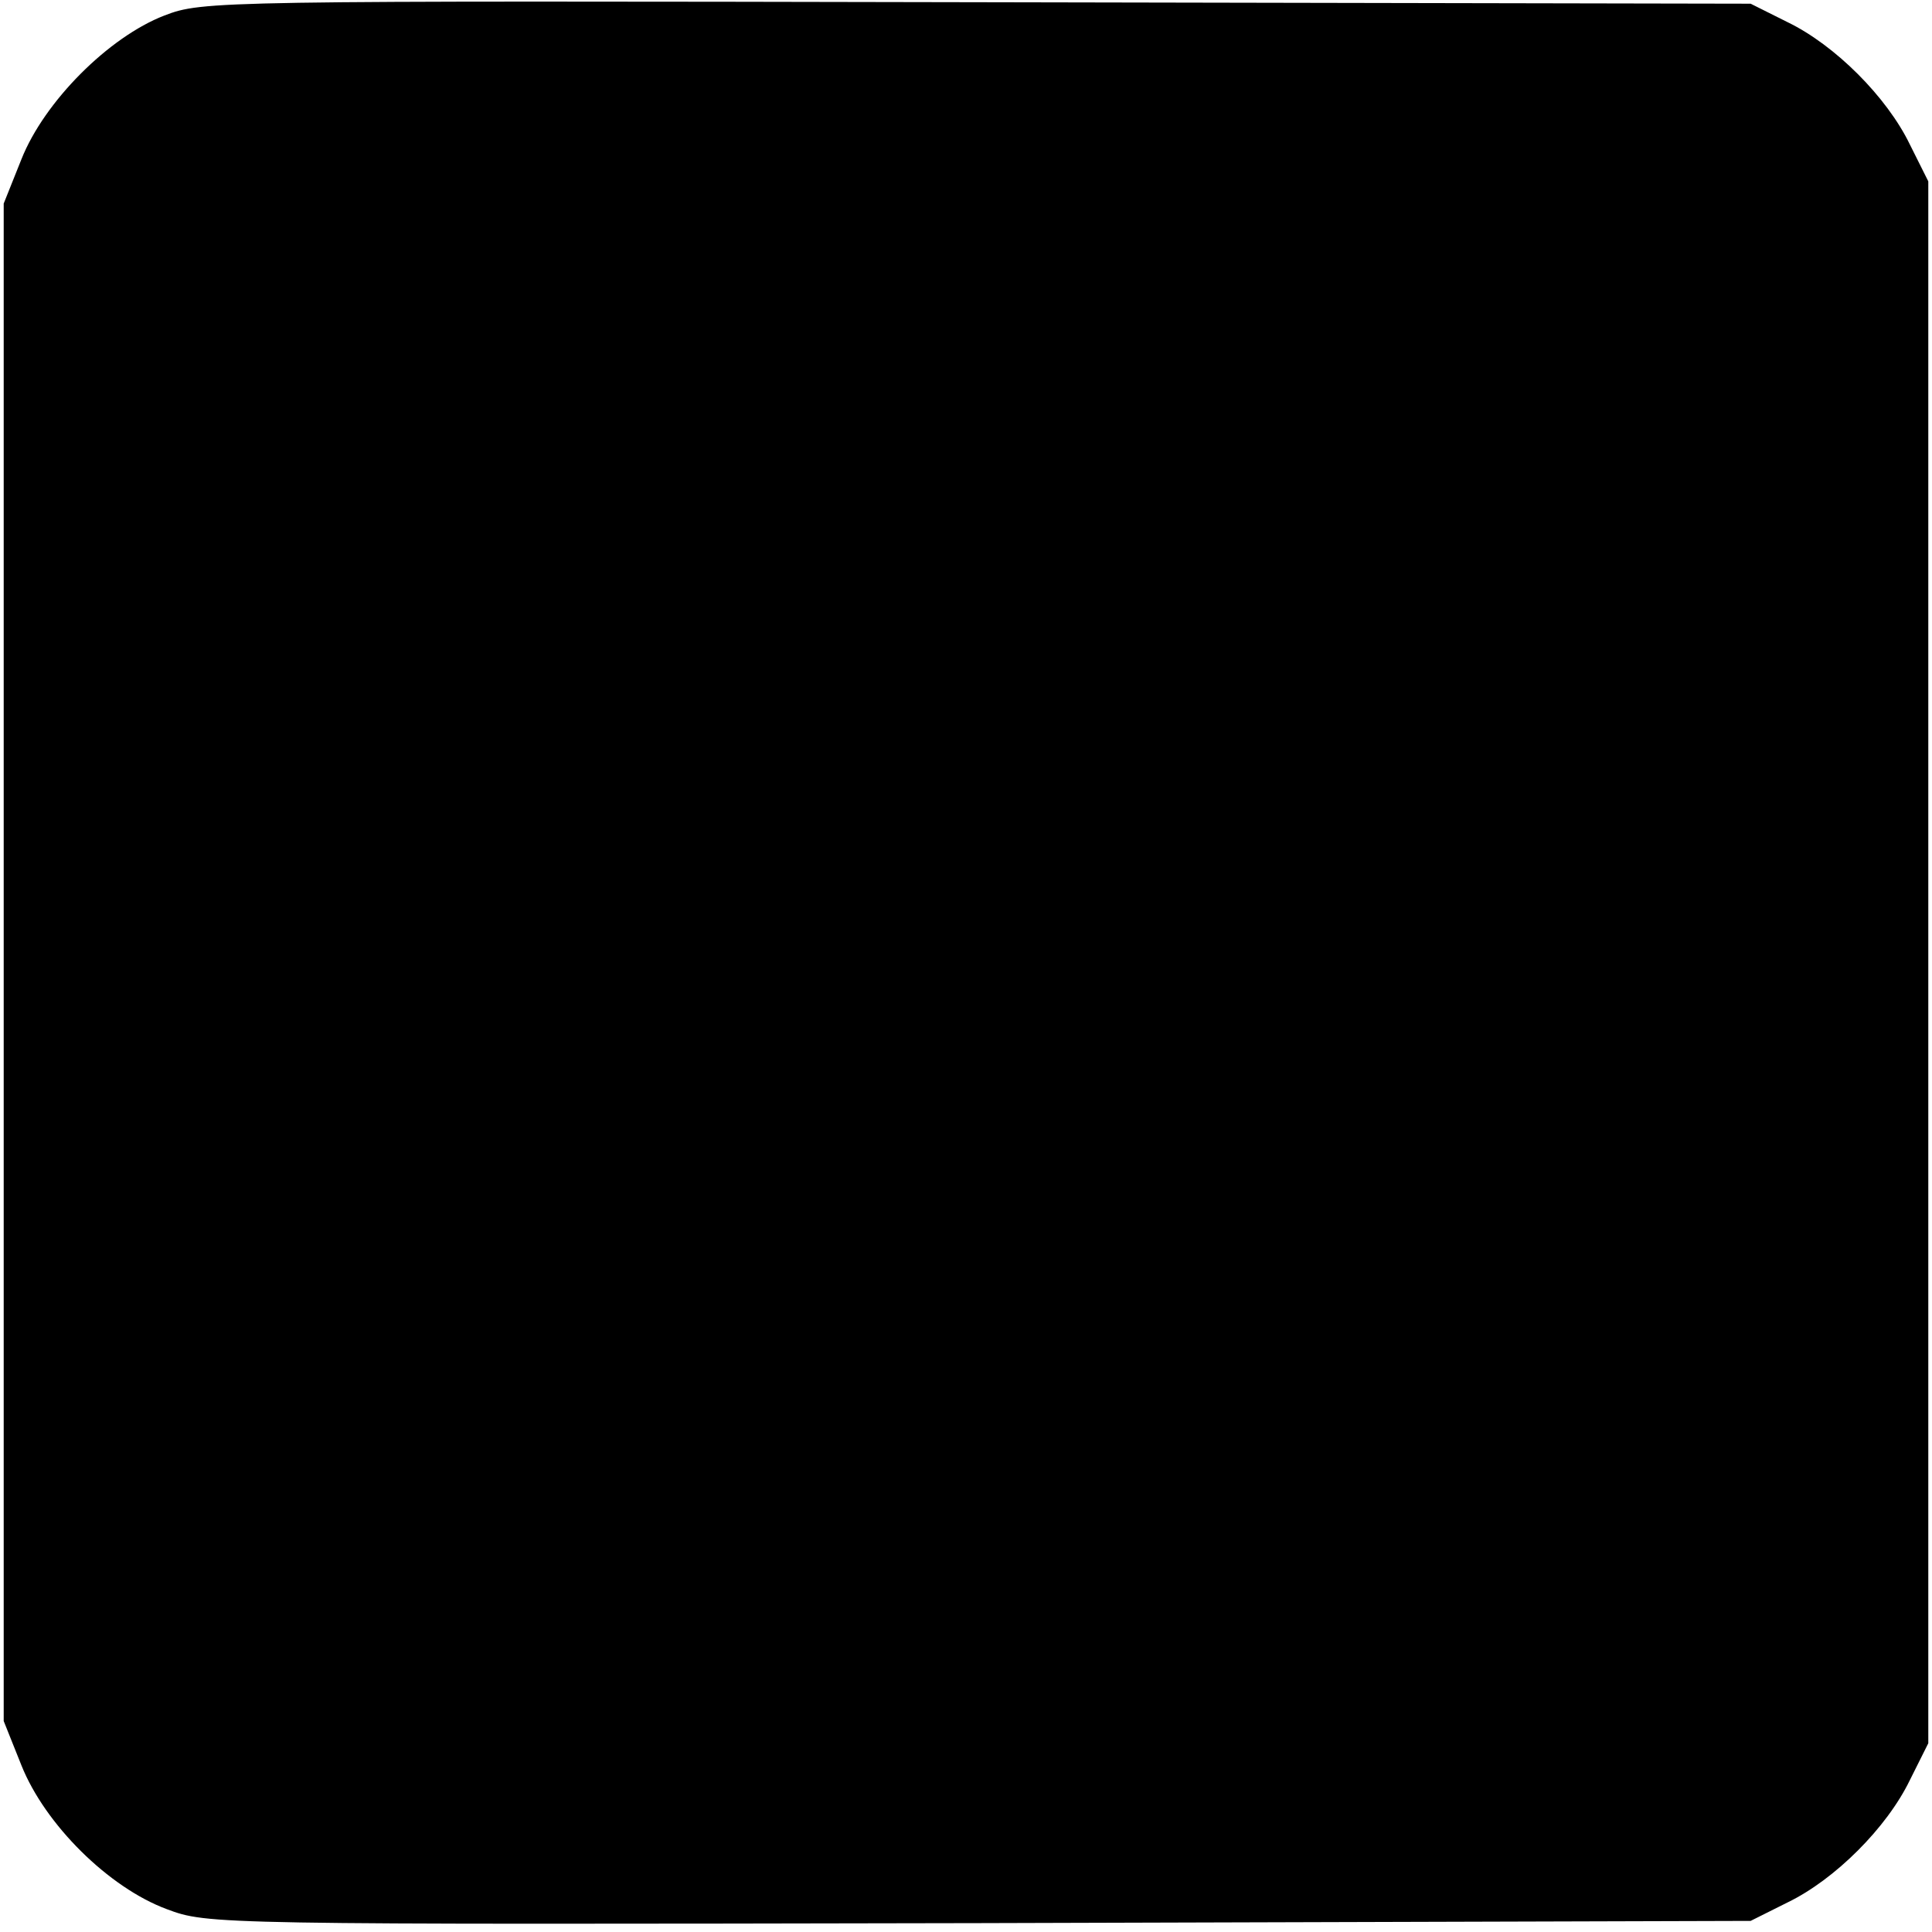 <?xml version="1.0" standalone="no"?>
<!DOCTYPE svg PUBLIC "-//W3C//DTD SVG 20010904//EN"
 "http://www.w3.org/TR/2001/REC-SVG-20010904/DTD/svg10.dtd">
<svg version="1.0" xmlns="http://www.w3.org/2000/svg"
 width="261pt" height="261pt" viewBox="0 0 261 261"
 preserveAspectRatio="xMidYMid meet">
<g transform="translate(0,261) scale(0.1,-0.1)"
fill="#000000" stroke="none">
<path d="M222 2589 c-75 -29 -162 -116 -193 -194 l-24 -60 0 -1025 0 -1025 24
-60 c32 -80 118 -165 196 -194 56 -21 59 -21 1098 -19 l1042 3 50 25 c64 31
134 101 165 165 l25 50 0 1055 0 1055 -25 50 c-31 64 -101 134 -165 165 l-50
25 -1045 2 c-1032 2 -1046 2 -1098 -18z"/>
</g>
</svg>
